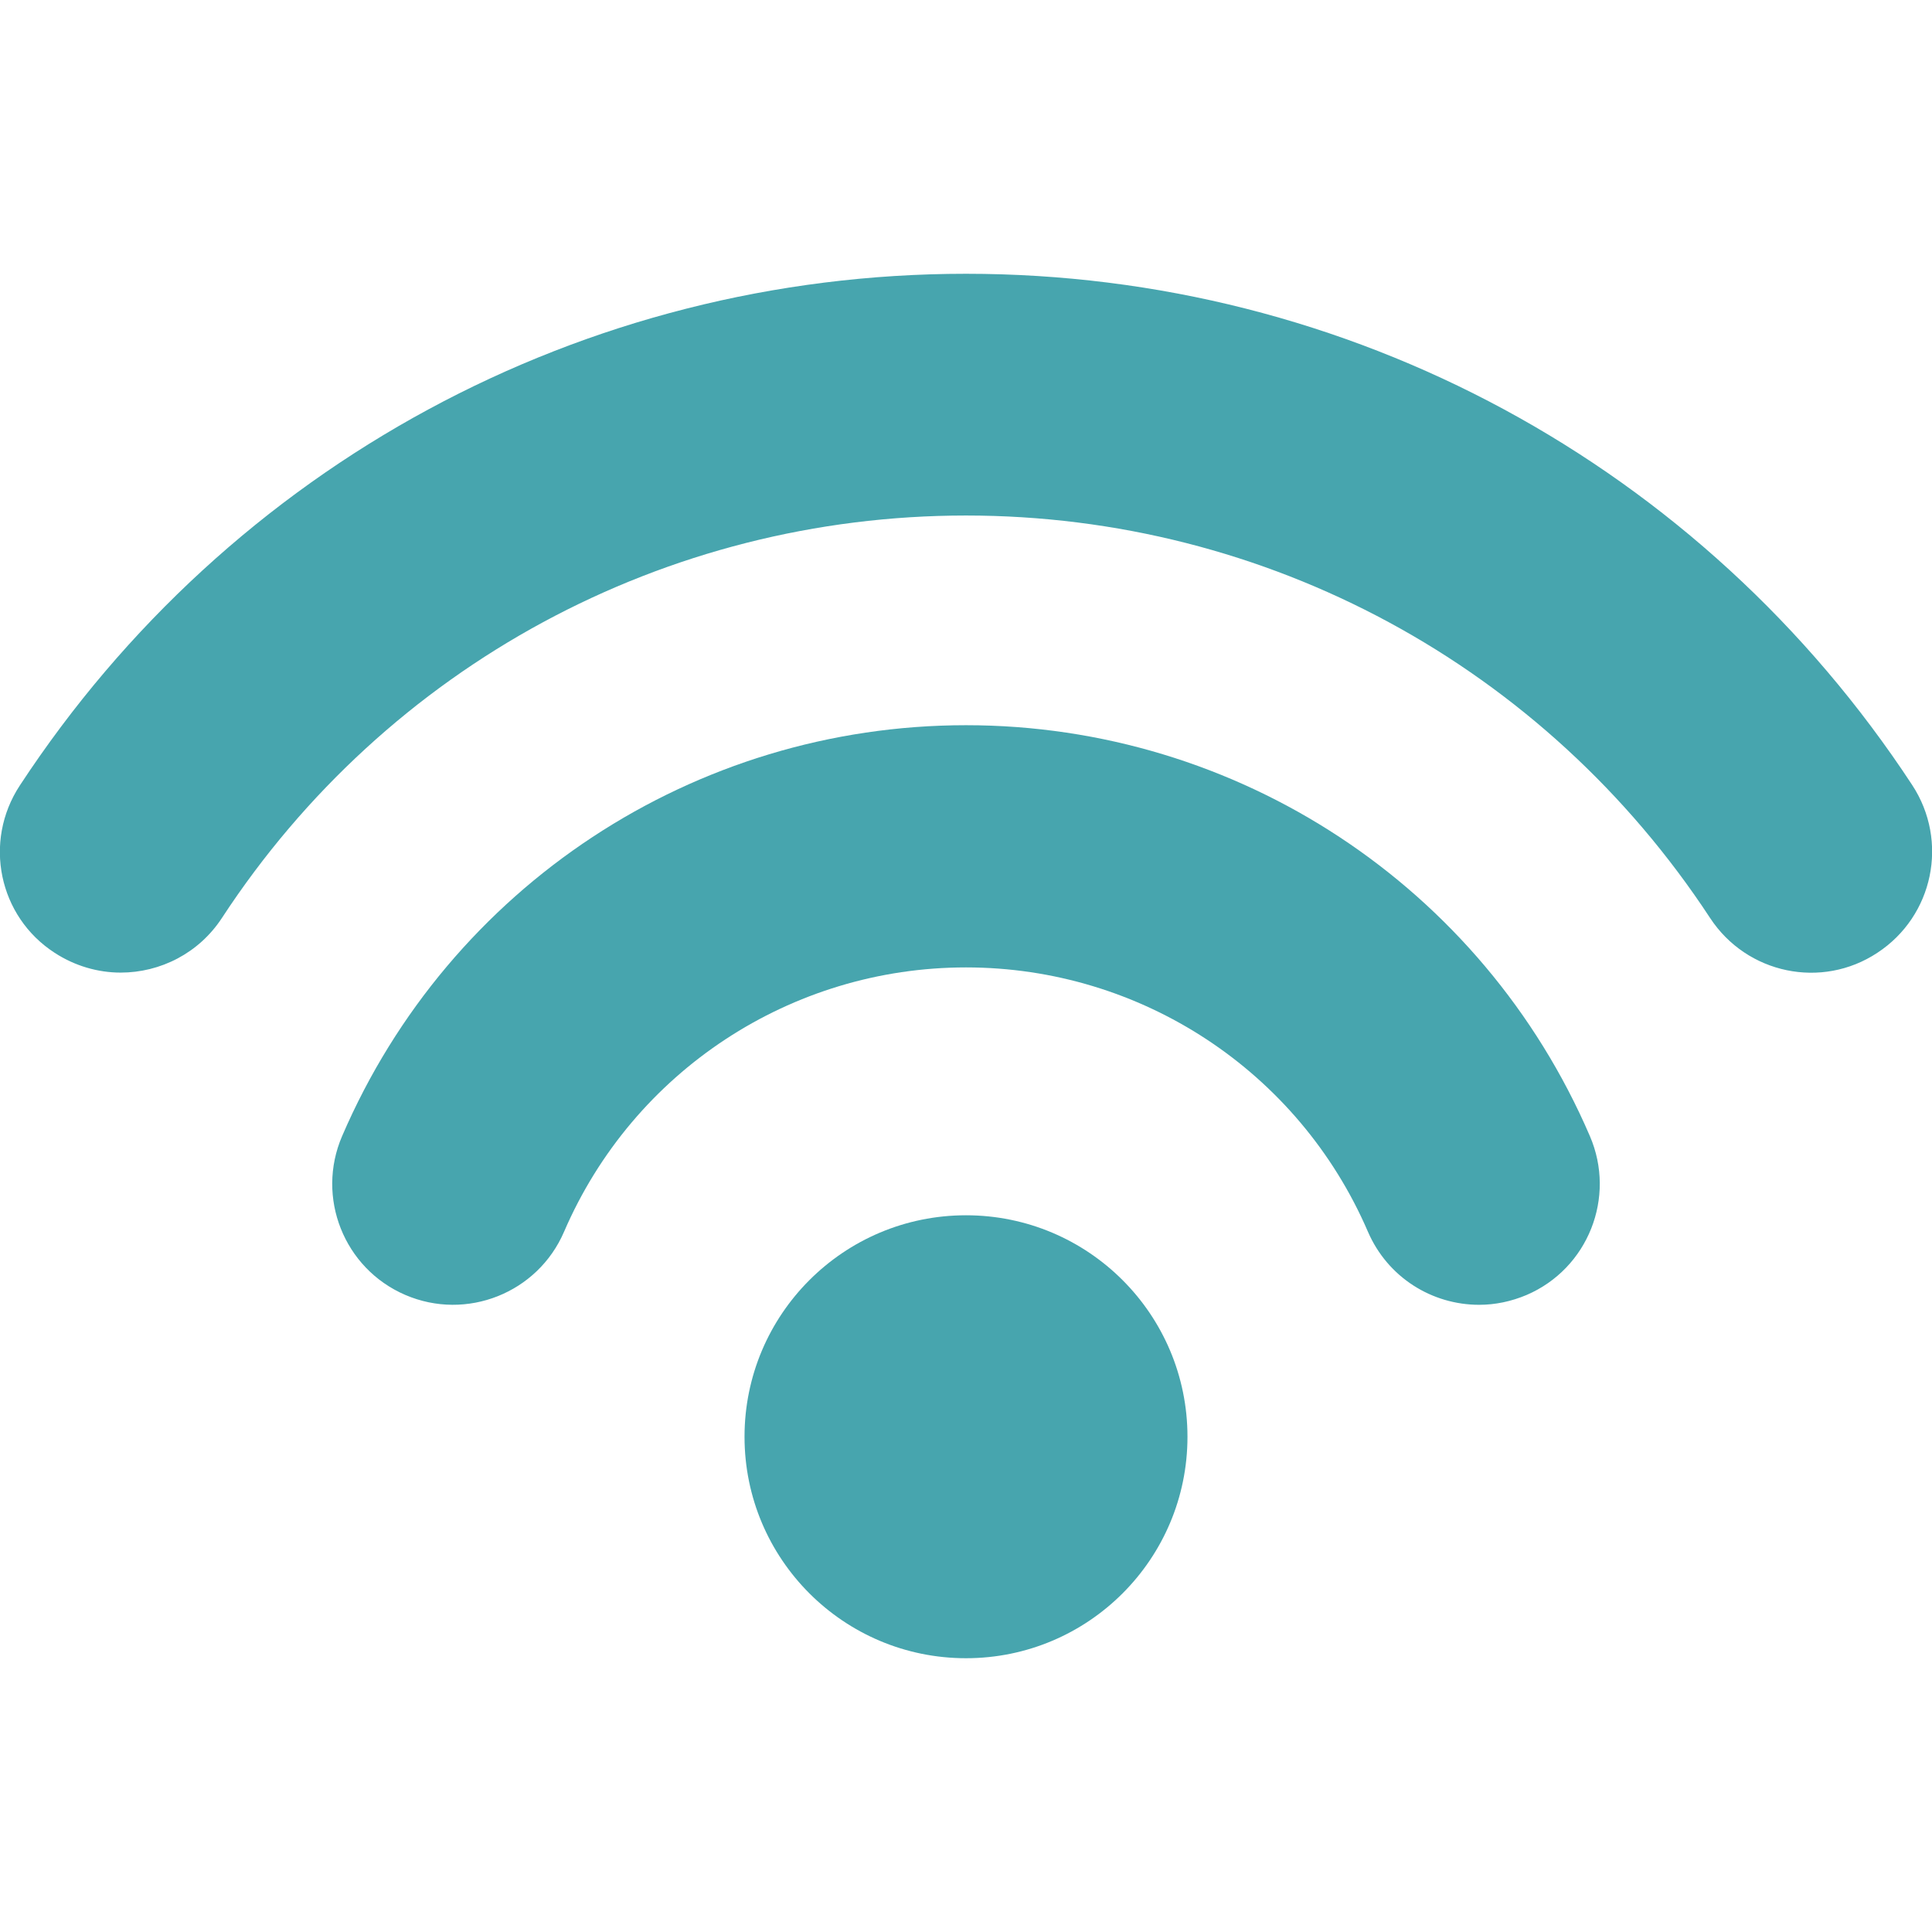 <svg version="1.1" id="Capa_1" xmlns="http://www.w3.org/2000/svg" x="0" y="0" viewBox="-215 93.3 410 410" xml:space="preserve" class="svg__control"><style>.st0{fill:#47a5ae}</style><circle class="st0" cx="-10" cy="398.2" r="47"/><path class="st0" d="M-10 247.2c-57.6 0-109.6 34.2-132.4 87.2-5.6 13 .4 28.1 13.4 33.7 13 5.6 28.1-.4 33.7-13.4 14.7-34.1 48.2-56.1 85.3-56.1s70.6 22 85.3 56.1c4.2 9.7 13.6 15.5 23.6 15.5 3.4 0 6.8-.7 10.1-2.1 13-5.6 19-20.7 13.4-33.7-22.8-53-74.8-87.2-132.4-87.2z"/><path class="st0" d="M190.8 259.9C146.2 191.9 71.2 151.4-10 151.4S-166.2 192-210.8 260c-7.8 11.9-4.5 27.8 7.4 35.5 4.3 2.8 9.2 4.2 14 4.2 8.4 0 16.6-4.1 21.5-11.6 35-53.5 94.1-85.4 157.9-85.4s122.8 31.9 157.9 85.4c7.8 11.9 23.7 15.2 35.5 7.4 11.9-7.8 15.2-23.7 7.4-35.6z"/></svg>